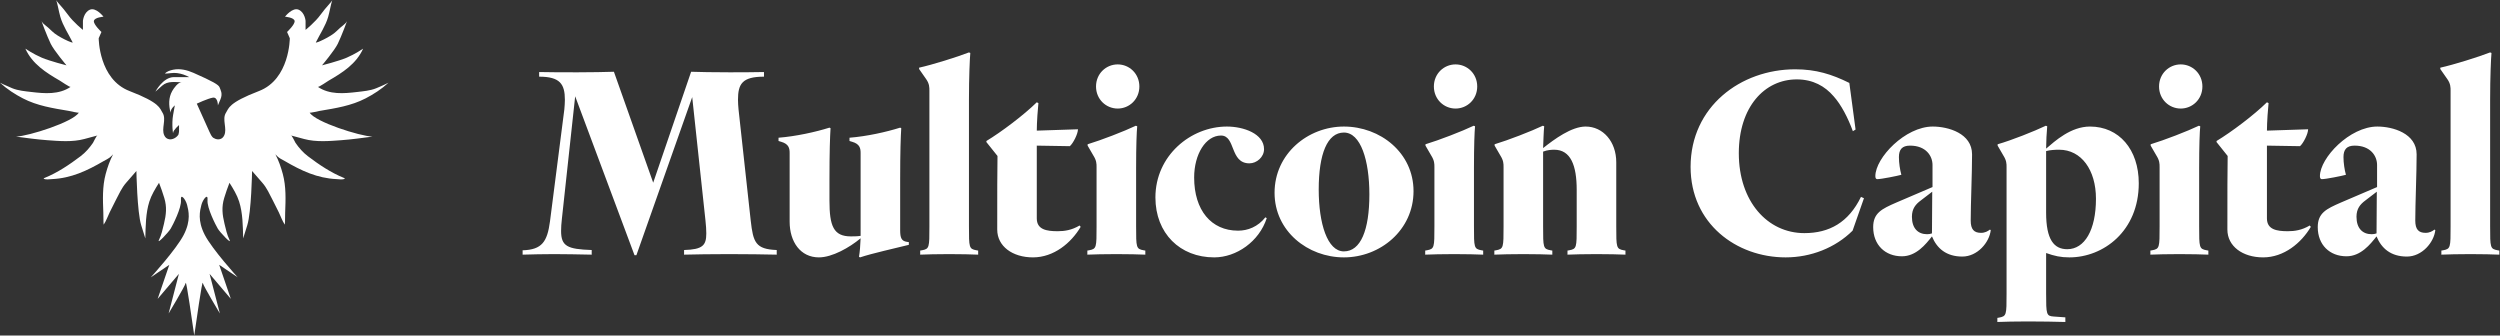 <svg width="611" height="82" viewBox="0 0 611 82" fill="none" xmlns="http://www.w3.org/2000/svg">
<rect x="0" y="0" width="611" height="82" fill="#333333" stroke="none"/>
<path d="M78.136 27.104C82.005 26.451 85.835 25.868 89.364 24.039C91.328 23.021 93.242 21.775 94.884 20.273C94.905 20.254 94.927 20.234 94.947 20.215C94.947 20.215 93.607 20.894 91.932 21.574C90.493 22.158 88.807 22.302 87.282 22.482C84.024 22.867 80.558 23.171 77.693 21.235C77.88 21.362 80.138 19.815 80.316 19.712C83.7 17.754 87.056 15.638 88.749 11.892C88.749 11.892 86.739 13.251 84.729 14.1C82.718 14.949 78.698 15.969 78.698 15.969C78.698 15.969 81.713 12.402 82.553 10.703C83.393 9.004 85.066 4.587 84.731 5.266C84.396 5.945 83.558 6.285 82.218 7.644C80.878 9.003 77.025 10.702 77.192 10.362C78.208 8.301 79.56 6.339 80.205 4.114C80.581 2.816 80.836 1.148 81.213 0C81.046 0.51 79.707 1.699 78.366 3.567C77.024 5.435 74.68 7.304 74.68 7.304V5.096C74.68 5.096 74.512 3.058 73.005 2.378C71.496 1.699 69.654 4.077 69.654 4.077C69.654 4.077 71.832 4.247 72 5.096C72.167 5.945 70.157 7.814 70.157 7.814L70.827 9.342C70.827 9.342 70.827 19.364 63.288 22.252C55.749 25.14 55.917 26.499 55.247 27.518C54.176 29.147 55.611 31.458 54.789 33.106C54.671 33.343 54.523 33.572 54.312 33.733C53.632 34.252 52.742 34.099 52.062 33.638C51.688 33.288 51.437 32.78 51.185 32.206C50.114 29.77 48.096 25.332 48.096 25.332C48.096 25.332 50.779 24.076 52.018 23.867C53.256 23.658 53.256 25.751 53.256 25.751L53.877 24.285C54.497 22.82 53.877 21.983 53.67 21.355C53.464 20.728 52.019 19.89 47.271 17.797C45.73 17.117 43.981 16.692 42.304 17.041C41.663 17.175 40.723 17.455 40.31 17.988C41.302 17.984 42.236 17.731 43.254 17.859C44.3 17.991 45.312 18.326 46.233 18.846H42.518C39.834 18.846 37.977 22.404 37.977 22.404L39.63 20.938C41.024 19.702 42.85 20.102 44.378 20.101C43.502 20.101 42.483 21.555 42.098 22.229C41.161 23.87 41.226 25.725 41.669 27.512C41.708 27.54 41.694 27.472 41.694 27.426C41.694 26.589 42.726 25.752 42.726 25.752L42.313 28.053C41.9 30.356 42.313 33.077 42.313 32.449C42.313 31.821 43.758 30.565 43.758 30.565V32.031C43.758 32.206 43.718 32.447 43.648 32.733C43.632 32.795 43.613 32.865 43.59 32.938C42.977 33.861 41.596 34.466 40.638 33.734C40.428 33.574 40.279 33.345 40.161 33.107C39.339 31.459 40.774 29.148 39.703 27.519C39.033 26.5 39.201 25.141 31.662 22.253C24.123 19.365 24.122 9.343 24.122 9.343L24.792 7.815C24.792 7.815 22.782 5.947 22.949 5.097C23.117 4.248 25.294 4.078 25.294 4.078C25.294 4.078 23.451 1.7 21.944 2.38C20.437 3.059 20.269 5.097 20.269 5.097V7.306C20.269 7.306 17.925 5.437 16.585 3.567C15.245 1.698 13.905 0.51 13.737 0C14.115 1.148 14.369 2.816 14.745 4.114C15.389 6.339 16.742 8.301 17.758 10.362C17.926 10.702 14.072 9.003 12.732 7.644C11.393 6.285 10.555 5.945 10.22 5.266C9.885 4.587 11.56 9.003 12.398 10.703C13.235 12.402 16.253 15.969 16.253 15.969C16.253 15.969 12.229 14.949 10.219 14.099C8.208 13.25 6.198 11.891 6.198 11.891C7.892 15.638 11.249 17.753 14.632 19.712C14.809 19.815 17.069 21.361 17.254 21.234C14.389 23.171 10.923 22.867 7.664 22.482C6.14 22.302 4.454 22.157 3.015 21.574C1.34 20.893 0 20.215 0 20.215C0.021 20.234 0.042 20.254 0.063 20.273C1.706 21.775 3.62 23.021 5.584 24.038C9.113 25.868 12.942 26.451 16.811 27.104C16.944 27.127 19.185 27.654 19.265 27.519C17.907 29.814 7.021 33.266 3.917 33.389C6.457 33.72 8.989 34.075 11.546 34.265C14.489 34.485 17.72 34.755 20.606 33.974C25.632 32.615 23.79 33.125 23.79 33.125C23.536 33.195 22.881 34.685 22.717 34.922C21.871 36.149 20.88 37.284 19.695 38.18C16.962 40.25 14.072 42.196 10.891 43.486C10.789 43.528 10.705 43.563 10.659 43.658C11.139 43.981 12.115 43.802 12.66 43.777C17.428 43.56 21.29 41.722 25.342 39.364C25.918 39.028 26.662 38.705 27.141 38.22L27.643 37.711C26.851 39.217 26.269 40.874 25.831 42.516C24.997 45.623 25.135 48.775 25.252 51.965C25.28 52.733 25.281 53.505 25.291 54.273C25.293 54.485 25.33 54.695 25.33 54.907C25.936 54.057 26.326 52.879 26.792 51.923C27.279 50.928 27.771 49.935 28.282 48.952C29.025 47.523 29.749 45.888 30.826 44.675C32.332 42.976 33.338 41.788 33.338 41.788C33.338 41.788 33.505 51.81 34.51 55.037L35.515 58.265C35.597 55.289 35.595 52.111 36.505 49.255C37.021 47.637 37.956 46.1 38.866 44.675C39.341 45.897 39.776 47.14 40.155 48.396C40.826 50.62 40.609 52.465 40.073 54.702C39.763 56.001 39.459 57.401 38.866 58.604C38.196 59.963 41.211 56.736 41.714 55.887C42.216 55.037 44.394 50.79 44.226 48.922C44.059 47.054 45.399 48.752 45.733 50.111C46.066 51.47 46.738 53.849 44.895 57.416C43.053 60.983 36.855 67.779 36.855 67.779L41.378 64.721L38.531 73.045L43.724 66.93L41.21 76.612C41.21 76.612 45.192 69.978 45.399 69.138C45.543 68.551 47.061 79.102 47.474 82C47.886 79.102 49.403 68.551 49.548 69.138C49.756 69.978 53.736 76.612 53.736 76.612L51.223 66.93L56.417 73.045L53.569 64.721L58.092 67.779C58.092 67.779 51.894 60.984 50.051 57.417C48.208 53.849 48.879 51.471 49.214 50.112C49.548 48.753 50.889 47.055 50.72 48.923C50.551 50.791 52.73 55.038 53.233 55.887C53.735 56.737 56.751 59.964 56.081 58.605C55.487 57.402 55.185 56.002 54.873 54.703C54.337 52.466 54.12 50.621 54.791 48.397C55.17 47.139 55.606 45.898 56.081 44.675C56.99 46.101 57.926 47.636 58.441 49.255C59.351 52.112 59.349 55.29 59.431 58.266L60.436 55.038C61.441 51.811 61.608 41.788 61.608 41.788C61.608 41.788 62.613 42.977 64.121 44.676C65.198 45.889 65.921 47.524 66.664 48.953C67.175 49.936 67.669 50.93 68.154 51.924C68.621 52.88 69.01 54.059 69.617 54.908C69.617 54.695 69.653 54.486 69.656 54.275C69.666 53.505 69.667 52.734 69.695 51.966C69.812 48.776 69.949 45.624 69.116 42.517C68.675 40.875 68.097 39.217 67.303 37.712L67.806 38.221C68.284 38.706 69.026 39.03 69.604 39.364C73.656 41.723 77.518 43.561 82.286 43.778C82.831 43.803 83.808 43.982 84.287 43.659C84.243 43.564 84.158 43.529 84.056 43.487C80.874 42.197 77.985 40.252 75.251 38.181C74.067 37.283 73.075 36.15 72.229 34.923C72.065 34.685 71.411 33.195 71.157 33.126C71.157 33.126 69.314 32.617 74.34 33.975C77.227 34.756 80.458 34.486 83.4 34.267C85.957 34.075 88.489 33.721 91.03 33.39C87.924 33.267 77.038 29.815 75.68 27.52C75.761 27.654 78.003 27.127 78.136 27.104Z" fill="white"/>
<path d="M169.175 23.734L172.419 53.911C172.552 55.11 172.618 56.175 172.618 57.041C172.618 59.972 171.757 60.972 167.189 61.105V62.237C169.704 62.171 173.876 62.104 178.179 62.104C182.483 62.104 186.919 62.171 189.832 62.237V61.105C184.668 60.905 184.072 59.24 183.476 53.911L180.496 26.731C180.43 26.065 180.364 25.066 180.364 24.4C180.364 20.536 181.357 18.737 186.72 18.737V17.605C183.608 17.672 180.761 17.672 178.245 17.672C174.207 17.672 170.962 17.605 168.91 17.538L159.641 44.651L150.041 17.538C147.856 17.605 144.612 17.672 141.235 17.672C137.858 17.672 134.349 17.672 131.767 17.605V18.737C136.865 18.737 138.057 20.536 138.057 24.4C138.057 25.133 137.991 25.932 137.925 26.731L134.416 54.11C133.753 59.04 132.496 61.038 127.729 61.172V62.237C130.178 62.171 132.628 62.104 135.409 62.104C138.189 62.104 141.169 62.171 144.612 62.237V61.105C138.653 60.905 137.13 60.172 137.13 56.442C137.13 55.642 137.196 54.51 137.329 53.444L140.573 23.534L155.073 62.371H155.536L169.175 23.734ZM222.119 59.839V59.173L221.656 59.107C220.331 58.907 220 58.174 220 56.242V43.918C220 36.857 220.133 33.526 220.265 31.328L220 31.195C216.624 32.26 211.857 33.326 207.619 33.659V34.459L208.282 34.659C210.135 35.191 210.334 36.257 210.334 37.39V57.641C209.606 57.774 208.414 57.774 207.95 57.774C203.713 57.774 202.72 55.243 202.72 49.047V43.918C202.72 36.857 202.852 33.526 202.985 31.328L202.72 31.195C199.344 32.26 194.51 33.326 190.273 33.659V34.459L190.935 34.659C192.789 35.191 192.988 36.257 192.988 37.39V54.177C192.988 59.107 195.636 62.904 200.138 62.904C203.382 62.904 207.619 60.505 210.334 58.24C210.268 60.106 210.135 61.571 209.937 62.77L210.202 62.904C213.181 61.904 218.676 60.705 222.119 59.839ZM239.064 61.238L238.667 61.172C236.813 60.839 236.813 60.505 236.813 55.309V24.333C236.813 18.871 237.011 14.341 237.144 12.942L236.813 12.809C233.899 13.941 227.941 15.806 224.63 16.539V16.872L226.352 19.337C227.146 20.469 227.146 21.335 227.146 22.201V55.309C227.146 60.505 227.146 60.839 225.292 61.172L224.895 61.238V62.237C226.352 62.171 229.199 62.104 231.979 62.104C234.826 62.104 237.607 62.171 239.064 62.237V61.238ZM252.462 62.904C257.56 62.904 261.798 59.373 264.115 55.443L263.85 55.11C261.93 56.242 260.209 56.509 258.488 56.509C255.773 56.509 253.39 56.109 253.39 53.378V35.591L261.467 35.724C262.261 35.058 263.453 32.727 263.453 31.594L253.39 31.927C253.39 29.929 253.654 26.332 253.787 25.199L253.39 24.999C250.211 28.13 244.716 32.26 241.075 34.459V34.725L243.789 38.123C243.723 41.387 243.723 47.849 243.723 56.109C243.723 60.172 247.431 62.904 252.462 62.904ZM278.461 21.136C278.461 18.005 276.011 15.74 273.165 15.74C270.318 15.74 267.868 18.005 267.868 21.136C267.868 24.267 270.318 26.531 273.165 26.531C276.011 26.531 278.461 24.267 278.461 21.136ZM279.918 61.238L279.521 61.172C277.666 60.839 277.666 60.505 277.666 55.309V40.987C277.666 35.525 277.799 32.26 277.932 30.861L277.6 30.728C274.82 32.061 269.125 34.259 265.815 35.258V35.591L267.206 37.989C268 39.255 268 39.988 268 40.854V55.309C268 60.505 268 60.839 266.146 61.172L265.749 61.238V62.237C267.206 62.171 270.053 62.104 272.834 62.104C275.68 62.104 278.461 62.171 279.918 62.237V61.238ZM282.383 48.248C282.383 57.041 288.408 62.904 296.751 62.904C302.179 62.904 307.741 59.04 309.594 53.311L309.263 53.111C307.41 55.443 304.96 56.375 302.577 56.375C296.022 56.375 291.851 51.379 291.851 43.385C291.851 37.656 294.697 33.126 298.406 33.126C302.047 33.126 300.524 39.921 305.357 39.921C307.145 39.921 308.932 38.389 308.932 36.457C308.932 32.66 303.901 30.928 299.862 30.928C290.99 30.928 282.383 38.056 282.383 48.248ZM328.451 30.928C319.645 30.928 311.502 37.59 311.502 47.116C311.502 56.509 319.645 62.904 328.451 62.904C337.322 62.904 345.466 56.242 345.466 46.716C345.466 37.323 337.322 30.928 328.451 30.928ZM328.451 61.438C324.412 61.438 322.294 54.643 322.294 46.316C322.294 37.59 324.412 32.394 328.451 32.394C332.555 32.394 334.675 39.188 334.675 47.515C334.675 56.242 332.555 61.438 328.451 61.438ZM361.032 21.136C361.032 18.005 358.582 15.74 355.736 15.74C352.888 15.74 350.439 18.005 350.439 21.136C350.439 24.267 352.888 26.531 355.736 26.531C358.582 26.531 361.032 24.267 361.032 21.136ZM362.489 61.238L362.092 61.172C360.237 60.839 360.237 60.505 360.237 55.309V40.987C360.237 35.525 360.37 32.26 360.502 30.861L360.171 30.728C357.391 32.061 351.696 34.259 348.386 35.258V35.591L349.777 37.989C350.571 39.255 350.571 39.988 350.571 40.854V55.309C350.571 60.505 350.571 60.839 348.717 61.172L348.32 61.238V62.237C349.777 62.171 352.624 62.104 355.404 62.104C358.251 62.104 361.032 62.171 362.489 62.237V61.238ZM397.263 61.238L396.866 61.172C395.013 60.839 395.013 60.505 395.013 55.309V39.655C395.013 34.592 391.768 30.928 387.53 30.928C384.088 30.928 379.917 33.992 377.135 36.191C377.202 34.592 377.268 32.061 377.401 30.861L377.07 30.728C374.289 32.061 368.594 34.259 365.284 35.258V35.591L366.675 37.989C367.469 39.255 367.469 39.988 367.469 40.854V55.309C367.469 60.505 367.469 60.839 365.616 61.172L365.218 61.238V62.237C366.675 62.171 369.522 62.104 372.303 62.104C375.15 62.104 377.931 62.171 379.387 62.237V61.238L378.99 61.172C377.135 60.839 377.135 60.505 377.135 55.309V37.057C378.129 36.657 379.189 36.59 379.85 36.59C383.889 36.59 385.345 40.454 385.345 46.383V55.309C385.345 60.505 385.345 60.839 383.492 61.172L383.094 61.238V62.237C384.551 62.171 387.398 62.104 390.179 62.104C393.026 62.104 395.807 62.171 397.263 62.237V61.238ZM440.986 56.975C431.983 56.975 424.965 49.248 424.965 37.456C424.965 26.132 431.254 19.404 439.133 19.404C443.106 19.404 446.019 21.069 448.138 23.534C449.991 25.599 451.646 28.796 452.839 32.061L453.5 31.661L451.978 20.27C447.674 18.138 443.834 16.939 438.736 16.939C425.428 16.939 413.18 26.065 413.18 40.787C413.18 54.643 424.368 62.904 436.418 62.904C442.576 62.904 448.535 60.572 452.772 56.375L455.552 48.448L454.824 48.115C451.779 54.377 447.078 56.975 440.986 56.975ZM457.806 55.509C457.806 59.839 460.719 62.637 464.824 62.637C468.333 62.637 470.65 59.706 472.173 57.774C473.365 60.705 475.682 62.704 479.589 62.704C483.296 62.704 486.209 59.24 486.541 56.242L486.342 56.109C485.812 56.509 485.15 56.908 484.157 56.908C482.435 56.908 481.641 56.042 481.641 53.911C481.641 49.847 481.972 42.386 481.972 37.723C481.972 32.593 476.146 30.928 472.372 30.928C465.619 30.928 458.336 38.589 458.336 43.052C458.336 43.585 458.534 43.785 458.799 43.785C459.793 43.785 463.765 42.986 464.692 42.719C464.361 41.52 464.095 39.855 464.095 38.389C464.095 36.524 464.891 35.591 466.81 35.591C470.717 35.591 472.306 38.123 472.306 40.321V45.717L463.434 49.514C459.925 51.046 457.806 52.045 457.806 55.509ZM472.239 46.849L472.173 57.041C471.776 57.175 471.445 57.241 470.981 57.241C468.796 57.241 467.274 55.842 467.274 52.978C467.274 50.979 468.201 49.914 469.459 48.981L472.239 46.849ZM504.772 77.559L501.925 77.359C500.138 77.226 500.071 76.893 500.071 71.697V61.838C502.124 62.571 503.646 62.904 505.765 62.904C514.041 62.904 522.715 56.509 522.715 44.784C522.715 36.524 517.881 30.928 510.796 30.928C506.097 30.928 502.256 34.459 500.071 36.324C500.071 34.925 500.203 32.127 500.336 30.861L500.005 30.728C497.224 32.061 491.53 34.325 488.22 35.258V35.591L489.61 37.989C490.404 39.255 490.404 39.988 490.404 40.854V71.764C490.404 76.96 490.404 77.293 488.551 77.626L488.154 77.692V78.692C490.007 78.625 492.391 78.558 495.569 78.558C498.747 78.558 502.654 78.625 504.772 78.692V77.559ZM500.071 51.979V36.923C501.064 36.657 502.256 36.59 503.249 36.59C508.679 36.59 512.253 41.52 512.253 48.581C512.253 56.242 509.473 60.905 505.236 60.905C501.991 60.905 500.071 58.574 500.071 51.979ZM538.267 21.136C538.267 18.005 535.817 15.74 532.97 15.74C530.123 15.74 527.673 18.005 527.673 21.136C527.673 24.267 530.123 26.531 532.97 26.531C535.817 26.531 538.267 24.267 538.267 21.136ZM539.723 61.238L539.326 61.172C537.472 60.839 537.472 60.505 537.472 55.309V40.987C537.472 35.525 537.604 32.26 537.737 30.861L537.405 30.728C534.625 32.061 528.931 34.259 525.621 35.258V35.591L527.011 37.989C527.806 39.255 527.806 39.988 527.806 40.854V55.309C527.806 60.505 527.806 60.839 525.951 61.172L525.554 61.238V62.237C527.011 62.171 529.858 62.104 532.639 62.104C535.486 62.104 538.266 62.171 539.723 62.237V61.238ZM553.113 62.904C558.211 62.904 562.448 59.373 564.765 55.443L564.5 55.11C562.581 56.242 560.859 56.509 559.138 56.509C556.423 56.509 554.04 56.109 554.04 53.378V35.591L562.117 35.724C562.912 35.058 564.103 32.727 564.103 31.594L554.04 31.927C554.04 29.929 554.304 26.332 554.437 25.199L554.04 24.999C550.861 28.13 545.366 32.26 541.725 34.459V34.725L544.439 38.123C544.373 41.387 544.373 47.849 544.373 56.109C544.373 60.172 548.081 62.904 553.113 62.904ZM566.458 55.509C566.458 59.839 569.371 62.637 573.476 62.637C576.986 62.637 579.302 59.706 580.826 57.774C582.017 60.705 584.334 62.704 588.24 62.704C591.948 62.704 594.862 59.24 595.193 56.242L594.993 56.109C594.465 56.509 593.802 56.908 592.808 56.908C591.087 56.908 590.293 56.042 590.293 53.911C590.293 49.847 590.623 42.386 590.623 37.723C590.623 32.593 584.797 30.928 581.024 30.928C574.271 30.928 566.988 38.589 566.988 43.052C566.988 43.585 567.187 43.785 567.451 43.785C568.445 43.785 572.416 42.986 573.344 42.719C573.013 41.52 572.747 39.855 572.747 38.389C572.747 36.524 573.543 35.591 575.462 35.591C579.369 35.591 580.957 38.123 580.957 40.321V45.717L572.086 49.514C568.576 51.046 566.458 52.045 566.458 55.509ZM580.891 46.849L580.826 57.041C580.427 57.175 580.097 57.241 579.633 57.241C577.448 57.241 575.926 55.842 575.926 52.978C575.926 50.979 576.853 49.914 578.111 48.981L580.891 46.849ZM610.84 61.238L610.443 61.172C608.588 60.839 608.588 60.505 608.588 55.309V24.333C608.588 18.871 608.788 14.341 608.919 12.942L608.588 12.809C605.675 13.941 599.717 15.806 596.407 16.539V16.872L598.128 19.337C598.922 20.469 598.922 21.335 598.922 22.201V55.309C598.922 60.505 598.922 60.839 597.068 61.172L596.671 61.238V62.237C598.128 62.171 600.975 62.104 603.755 62.104C606.603 62.104 609.383 62.171 610.84 62.237V61.238Z" fill="white"/>
</svg>
